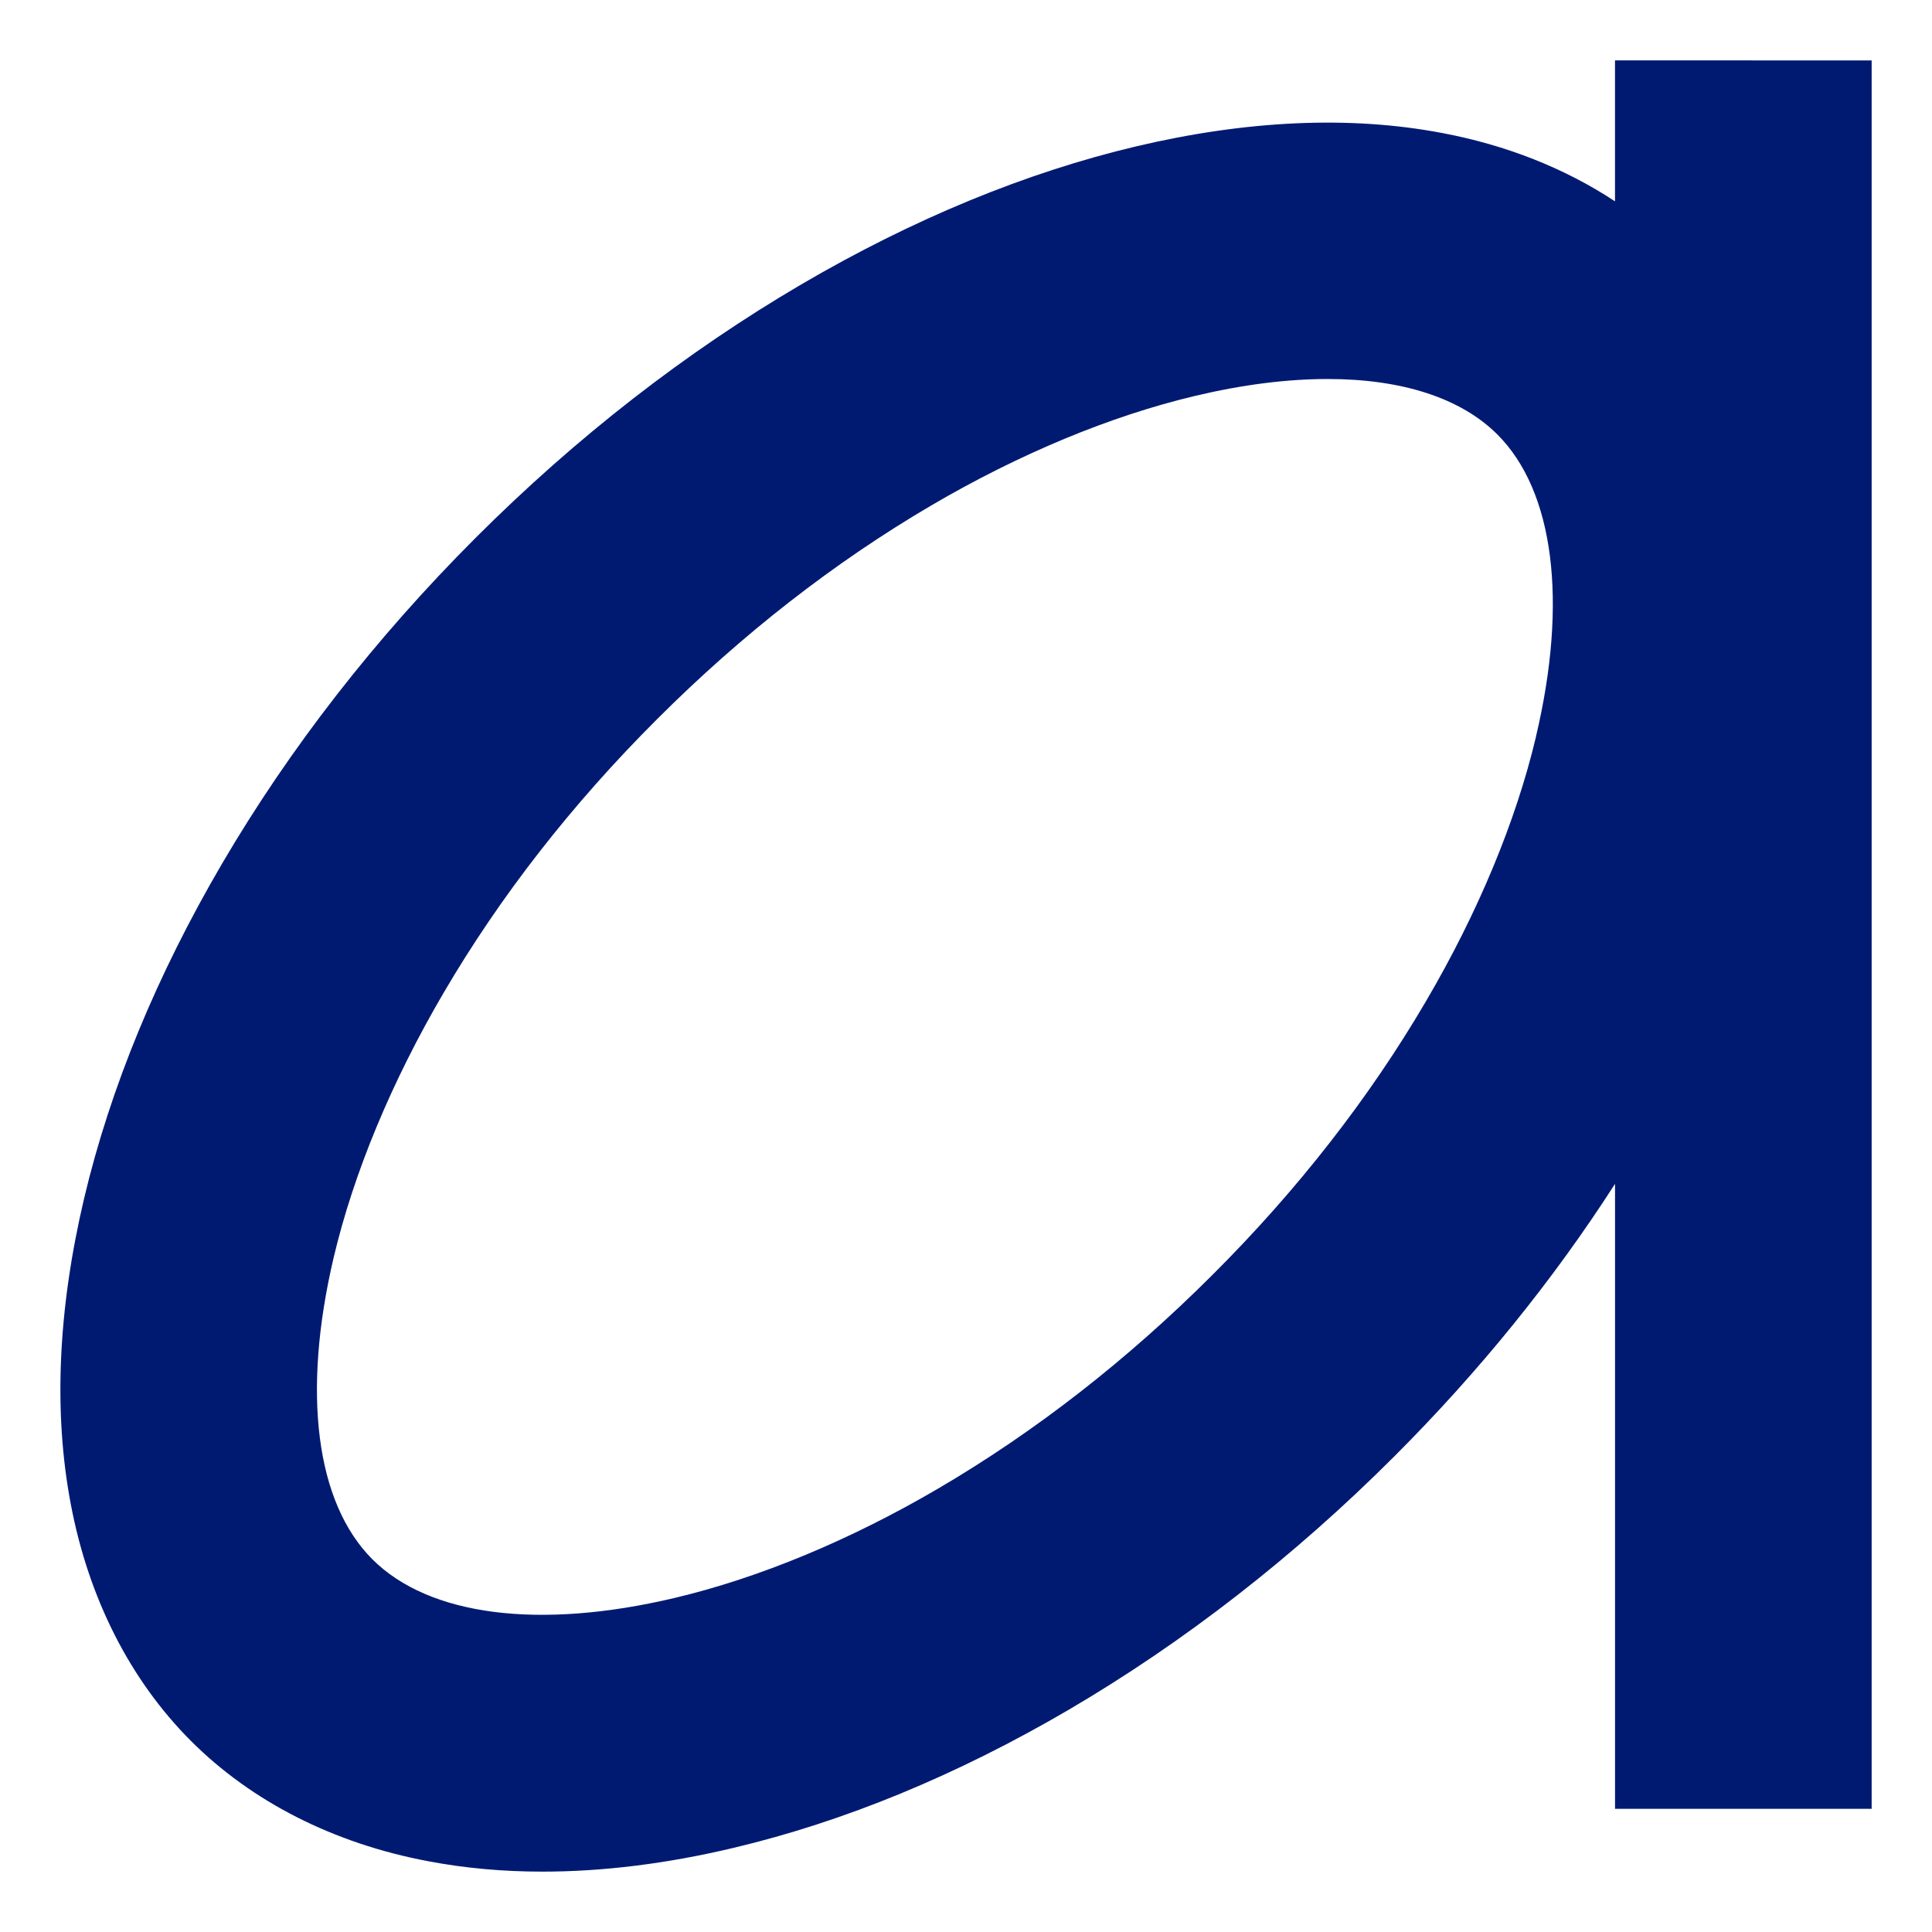 <?xml version="1.0" encoding="UTF-8"?>
<svg width="64" height="64" fill="none" version="1.1" viewBox="0 0 64 64" xmlns="http://www.w3.org/2000/svg">
 <path d="m53.499 2v4.669c-1.657-1.093-3.601-1.864-5.732-2.264-3.042-0.577-6.449-0.425-10.128 0.443-3.661 0.868-7.389 2.404-11.093 4.572-3.831 2.246-7.462 5.069-10.79 8.396-3.327 3.327-6.151 6.957-8.397 10.788-2.168 3.703-3.704 7.431-4.572 11.092-0.868 3.679-1.02 7.085-0.443 10.126 0.589 3.121 1.967 5.834 3.983 7.85 2.016 2.016 4.73 3.394 7.851 3.982 1.208 0.231 2.477 0.346 3.795 0.346 1.998 0 4.117-0.261 6.333-0.789 3.661-0.868 7.39-2.404 11.093-4.571 3.831-2.246 7.463-5.069 10.79-8.396 2.811-2.811 5.264-5.841 7.311-9.027v20.702h8.501v-57.917zm-2.617 22.402c-0.662 2.799-1.919 5.822-3.638 8.754-1.876 3.205-4.256 6.259-7.074 9.07-2.817 2.817-5.865 5.191-9.071 7.072-2.927 1.718-5.957 2.975-8.756 3.637-4.487 1.062-8.13 0.594-10.007-1.281-1.876-1.876-2.338-5.519-1.281-10.005 0.662-2.799 1.919-5.822 3.637-8.755 1.876-3.205 4.256-6.259 7.074-9.07 2.817-2.817 5.865-5.191 9.071-7.073 2.927-1.718 5.957-2.975 8.756-3.637 1.579-0.376 3.054-0.559 4.39-0.559 2.447 0 4.408 0.625 5.622 1.84 1.871 1.87 2.338 5.519 1.276 10.005z" fill="#001a72" stroke-width=".625"/>
</svg>
